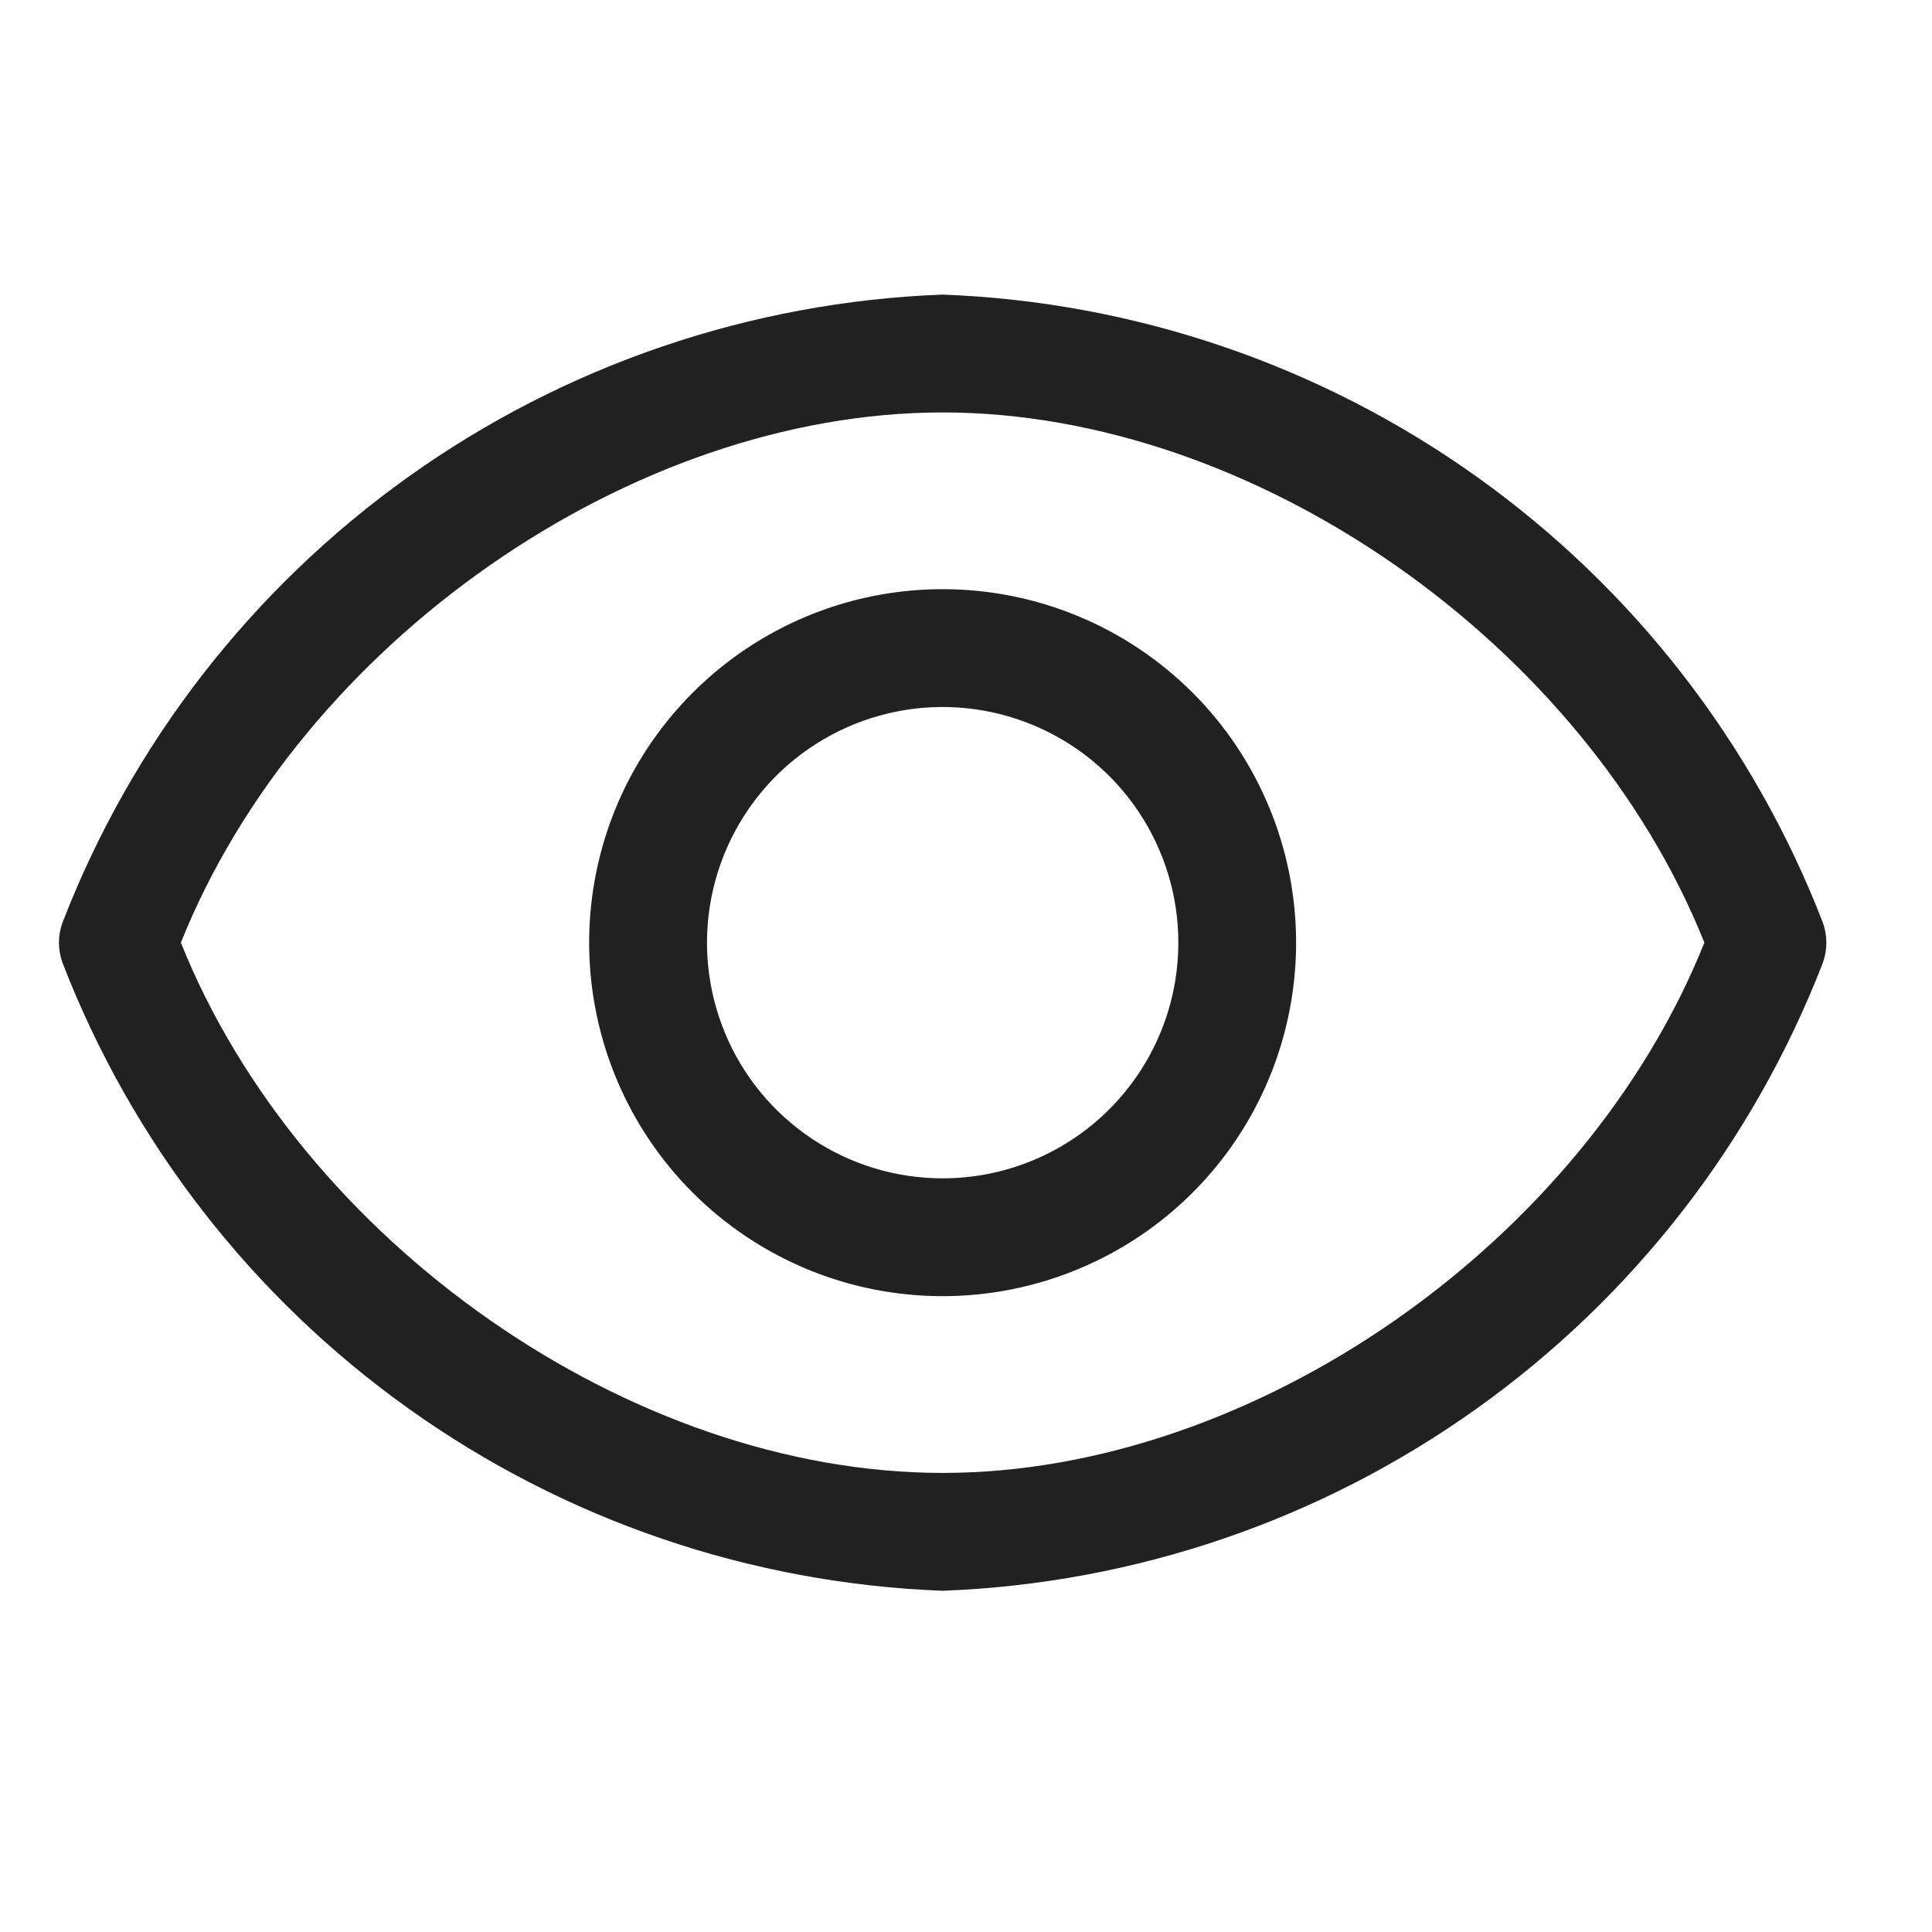 <svg width="21" height="21" viewBox="0 0 21 21" fill="none" xmlns="http://www.w3.org/2000/svg">
<path fill-rule="evenodd" clip-rule="evenodd" d="M16.052 5.182C17.753 6.396 19.06 8.08 19.814 10.029C19.864 10.169 19.864 10.323 19.814 10.464C19.06 12.412 17.753 14.097 16.052 15.31C14.352 16.524 12.333 17.212 10.246 17.291C8.159 17.212 6.14 16.524 4.44 15.31C2.74 14.097 1.432 12.412 0.679 10.464C0.628 10.323 0.628 10.169 0.679 10.029C1.432 8.08 2.74 6.396 4.44 5.182C6.14 3.969 8.159 3.281 10.246 3.202C12.333 3.281 14.352 3.969 16.052 5.182ZM1.966 10.246C3.266 13.493 6.852 16.01 10.246 16.01C13.64 16.01 17.226 13.493 18.526 10.246C17.226 7 13.64 4.483 10.246 4.483C6.852 4.483 3.266 7 1.966 10.246ZM8.111 7.052C8.743 6.629 9.486 6.404 10.246 6.404C11.265 6.404 12.242 6.809 12.963 7.529C13.684 8.25 14.088 9.227 14.088 10.246C14.088 11.006 13.863 11.749 13.441 12.381C13.019 13.013 12.419 13.505 11.716 13.796C11.014 14.087 10.242 14.163 9.497 14.015C8.751 13.867 8.067 13.501 7.529 12.963C6.992 12.426 6.626 11.741 6.478 10.996C6.329 10.251 6.406 9.478 6.696 8.776C6.987 8.074 7.48 7.474 8.111 7.052ZM8.823 12.376C9.244 12.658 9.74 12.808 10.246 12.808C10.925 12.808 11.577 12.538 12.057 12.058C12.538 11.577 12.808 10.926 12.808 10.246C12.808 9.74 12.658 9.245 12.376 8.823C12.095 8.402 11.694 8.074 11.226 7.88C10.758 7.686 10.243 7.635 9.746 7.734C9.25 7.833 8.793 8.077 8.435 8.435C8.077 8.793 7.833 9.25 7.734 9.747C7.635 10.243 7.686 10.759 7.88 11.227C8.073 11.695 8.402 12.095 8.823 12.376Z" fill="black" fill-opacity="0.87"/>
</svg>
